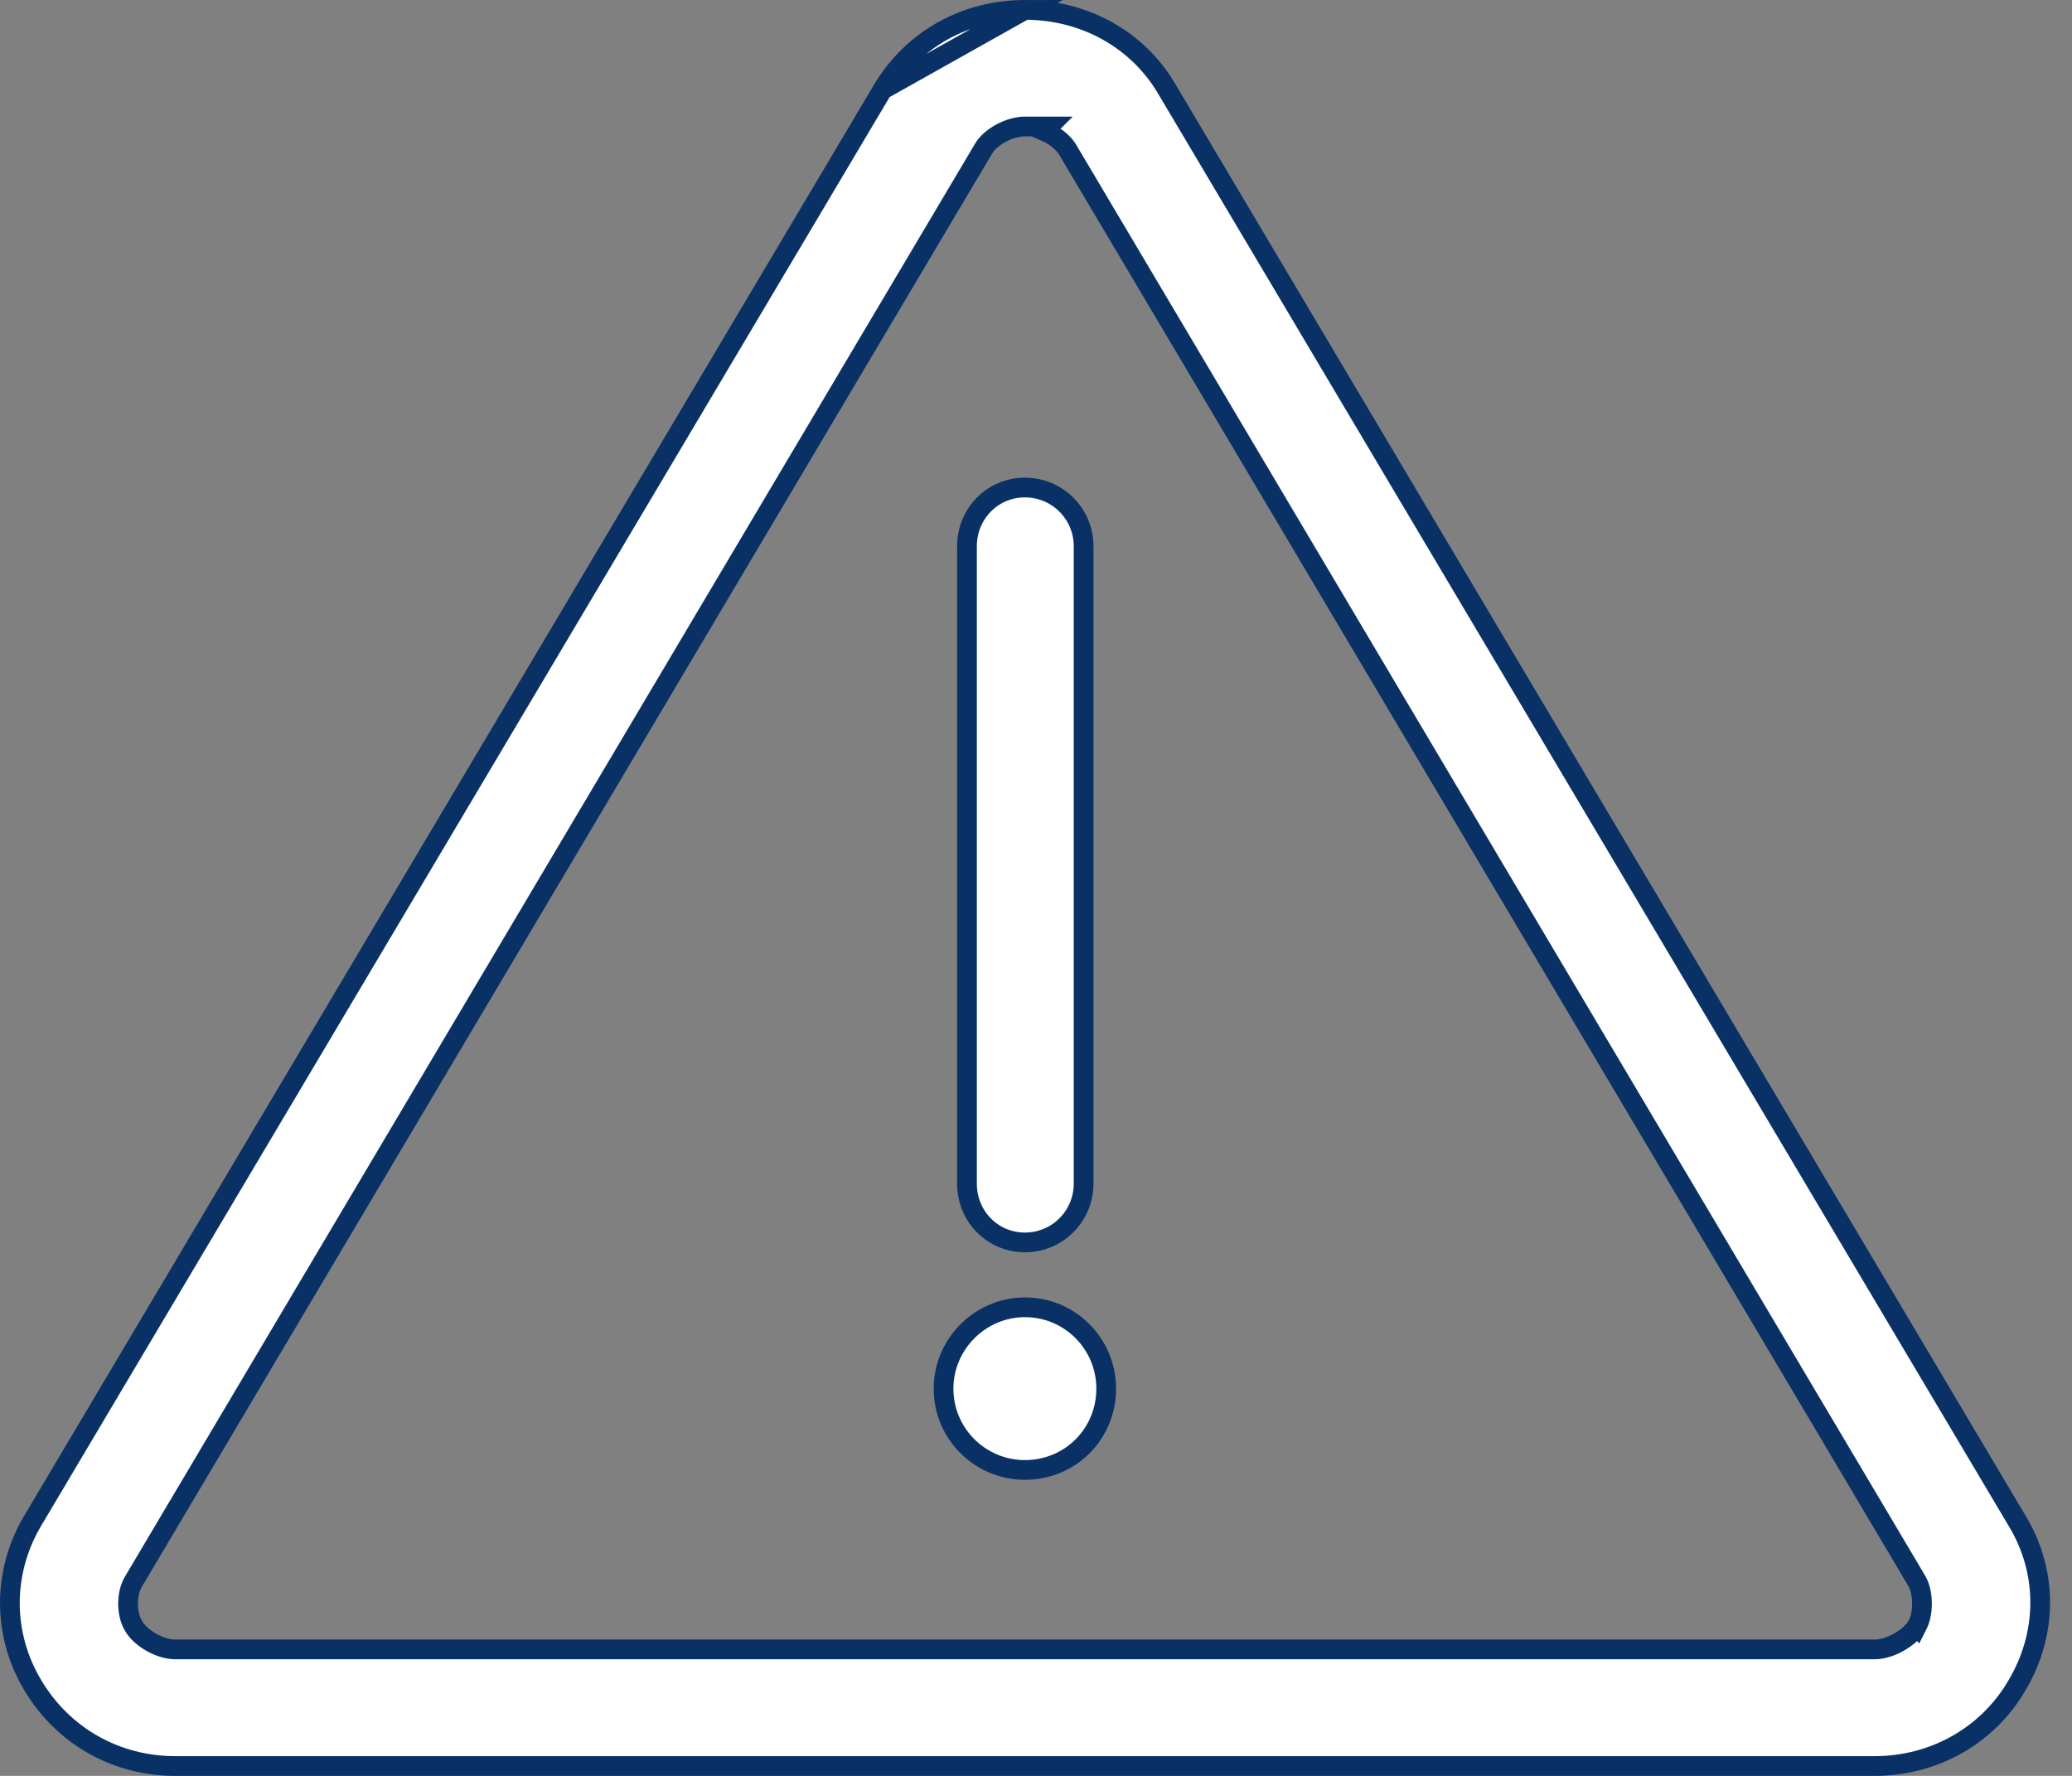 <svg width="42" height="36" viewBox="0 0 42 36" fill="none" xmlns="http://www.w3.org/2000/svg">
<rect x="0" y="0" width="42" height="36" fill="#808080" stroke="none"/>
<path d="M20.775 0.2C21.968 0.2 23.061 0.788 23.66 1.818L23.661 1.82L40.901 30.852L40.901 30.852C41.517 31.883 41.502 33.129 40.885 34.164L40.884 34.166C40.283 35.197 39.189 35.8 37.998 35.8H3.551C2.362 35.8 1.282 35.199 0.665 34.164C0.048 33.131 0.048 31.884 0.649 30.851C0.649 30.851 0.649 30.851 0.649 30.851L17.888 1.82L20.775 0.2ZM17.888 1.82C18.505 0.787 19.583 0.2 20.775 0.2L17.888 1.82ZM21.261 2.7C21.231 2.684 21.2 2.669 21.167 2.655L21.259 2.564H20.776C20.61 2.564 20.434 2.622 20.29 2.7C20.15 2.776 20.007 2.888 19.931 3.024L2.711 32.052C2.628 32.185 2.596 32.356 2.596 32.508C2.596 32.66 2.627 32.83 2.709 32.962C2.784 33.095 2.924 33.209 3.062 33.289C3.205 33.371 3.383 33.436 3.552 33.436H37.999C38.168 33.436 38.346 33.371 38.489 33.29C38.633 33.209 38.773 33.095 38.854 32.967L38.855 32.968L38.861 32.956C38.932 32.826 38.959 32.658 38.959 32.508C38.959 32.359 38.932 32.191 38.861 32.061L38.861 32.061L38.858 32.055L21.634 3.022L21.634 3.022L21.63 3.017C21.548 2.887 21.405 2.777 21.261 2.7ZM19.601 11.073C19.601 10.412 20.12 9.883 20.775 9.883C21.433 9.883 21.965 10.415 21.965 11.073V23.995C21.965 24.654 21.433 25.186 20.775 25.186C20.119 25.186 19.601 24.657 19.601 23.995V11.073ZM19.126 28.15C19.126 27.246 19.871 26.501 20.775 26.501C21.694 26.501 22.423 27.245 22.423 28.15C22.423 29.07 21.695 29.798 20.775 29.798C19.87 29.798 19.126 29.068 19.126 28.15Z" fill="white" stroke="#093166" stroke-width="0.4"/>
</svg>
